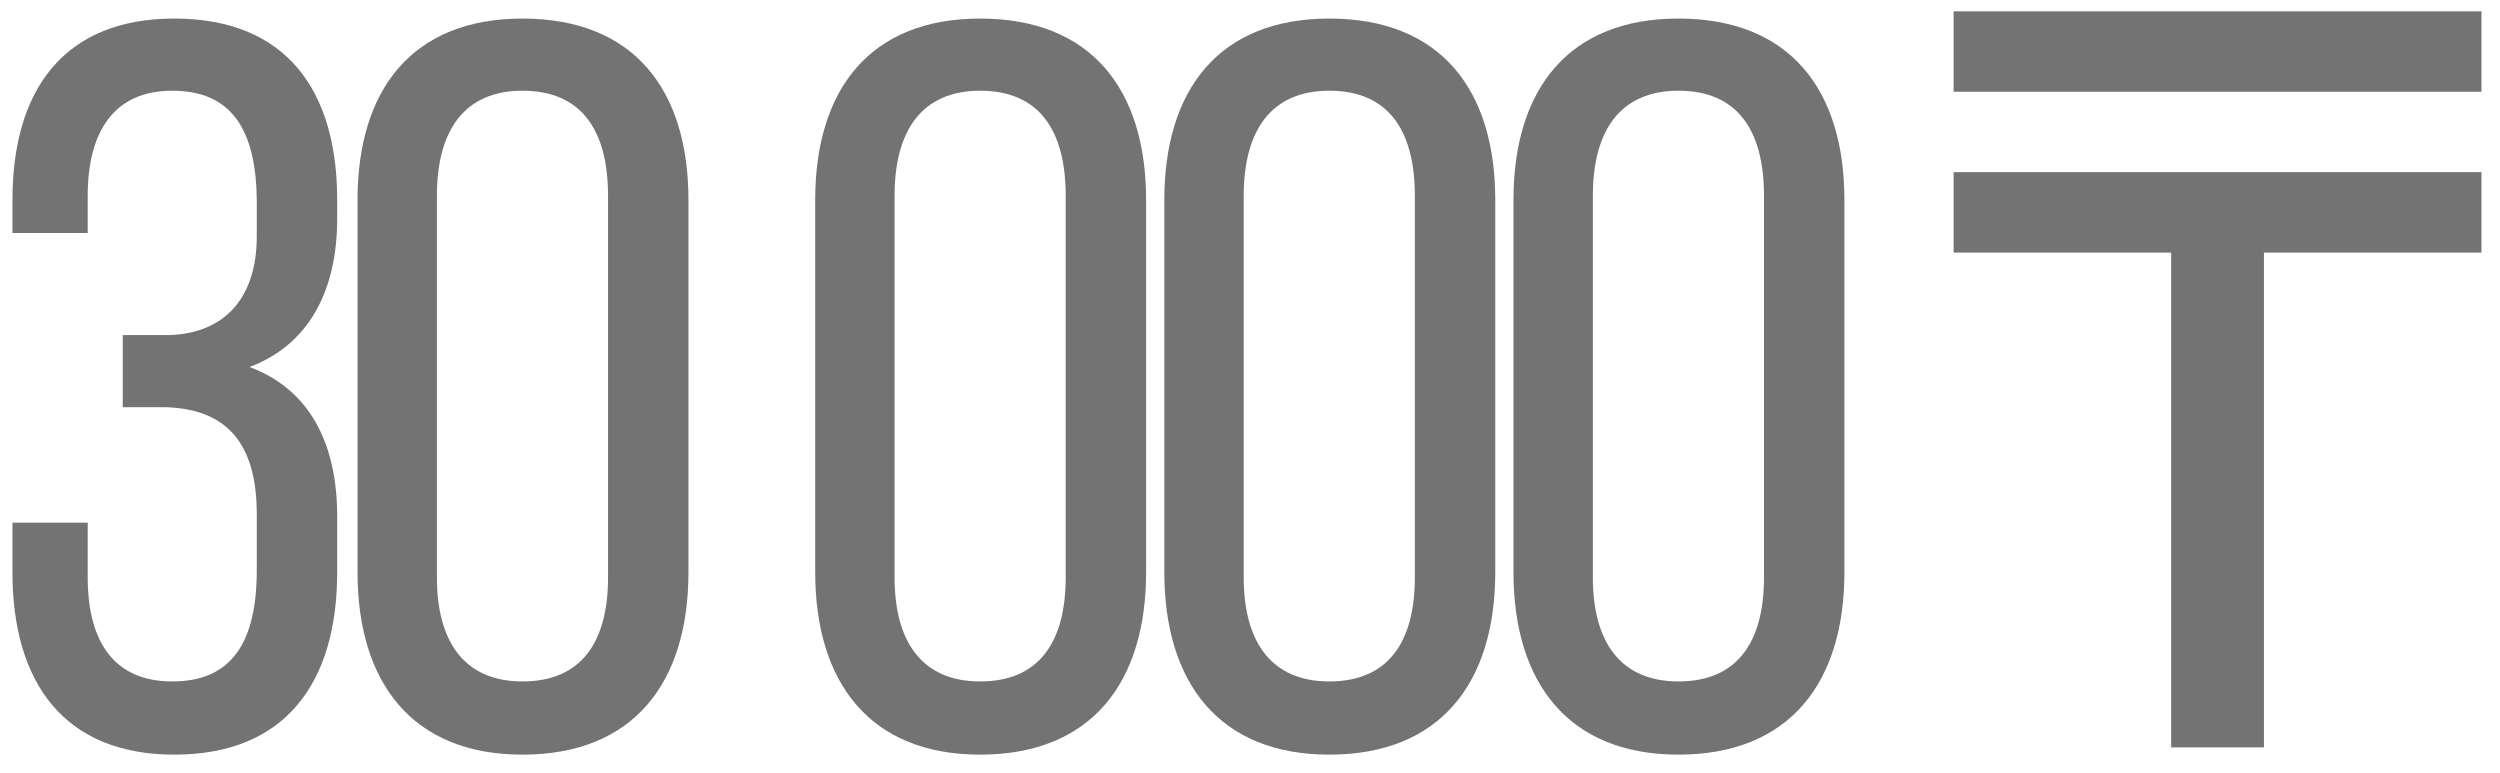 <?xml version="1.0" encoding="UTF-8"?> <svg xmlns="http://www.w3.org/2000/svg" width="97" height="30" viewBox="0 0 97 30" fill="none"><path opacity="0.55" d="M6.763 0.72C11.083 0.72 13.083 3.48 13.083 7.76V8.48C13.083 11.36 11.923 13.4 9.683 14.24C12.043 15.12 13.083 17.24 13.083 20.04V22.2C13.083 26.48 11.083 29.28 6.763 29.28C2.483 29.28 0.483 26.48 0.483 22.2V20.28H3.403V22.4C3.403 24.92 4.443 26.44 6.683 26.44C8.963 26.44 9.963 24.96 9.963 22.12V19.96C9.963 17.2 8.803 15.88 6.443 15.8H4.763V13H6.603C8.683 12.92 9.963 11.6 9.963 9.16V7.88C9.963 5 8.963 3.52 6.683 3.52C4.443 3.52 3.403 5.08 3.403 7.6V9.04H0.483V7.76C0.483 3.48 2.483 0.72 6.763 0.72ZM13.872 22.2V7.76C13.872 3.48 15.992 0.72 20.272 0.72C24.592 0.72 26.712 3.48 26.712 7.76V22.2C26.712 26.48 24.592 29.28 20.272 29.28C15.992 29.28 13.872 26.48 13.872 22.2ZM16.952 7.6V22.4C16.952 24.92 18.032 26.44 20.272 26.44C22.552 26.44 23.592 24.92 23.592 22.4V7.6C23.592 5.04 22.552 3.52 20.272 3.52C18.032 3.52 16.952 5.04 16.952 7.6ZM31.63 22.2V7.76C31.63 3.48 33.749 0.72 38.029 0.72C42.349 0.72 44.469 3.48 44.469 7.76V22.2C44.469 26.48 42.349 29.28 38.029 29.28C33.749 29.28 31.63 26.48 31.63 22.2ZM34.709 7.6V22.4C34.709 24.92 35.789 26.44 38.029 26.44C40.309 26.44 41.349 24.92 41.349 22.4V7.6C41.349 5.04 40.309 3.52 38.029 3.52C35.789 3.52 34.709 5.04 34.709 7.6ZM45.176 22.2V7.76C45.176 3.48 47.296 0.72 51.576 0.72C55.896 0.72 58.016 3.48 58.016 7.76V22.2C58.016 26.48 55.896 29.28 51.576 29.28C47.296 29.28 45.176 26.48 45.176 22.2ZM48.256 7.6V22.4C48.256 24.92 49.336 26.44 51.576 26.44C53.856 26.44 54.896 24.92 54.896 22.4V7.6C54.896 5.04 53.856 3.52 51.576 3.52C49.336 3.52 48.256 5.04 48.256 7.6ZM58.723 22.2V7.76C58.723 3.48 60.843 0.72 65.123 0.72C69.443 0.72 71.563 3.48 71.563 7.76V22.2C71.563 26.48 69.443 29.28 65.123 29.28C60.843 29.28 58.723 26.48 58.723 22.2ZM61.803 7.6V22.4C61.803 24.92 62.883 26.44 65.123 26.44C67.403 26.44 68.443 24.92 68.443 22.4V7.6C68.443 5.04 67.403 3.52 65.123 3.52C62.883 3.52 61.803 5.04 61.803 7.6ZM87.841 29H84.241V9.8H75.801V6.68H96.281V9.8H87.841V29ZM75.801 0.44H96.281V3.56H75.801V0.44Z" fill="black"></path></svg> 